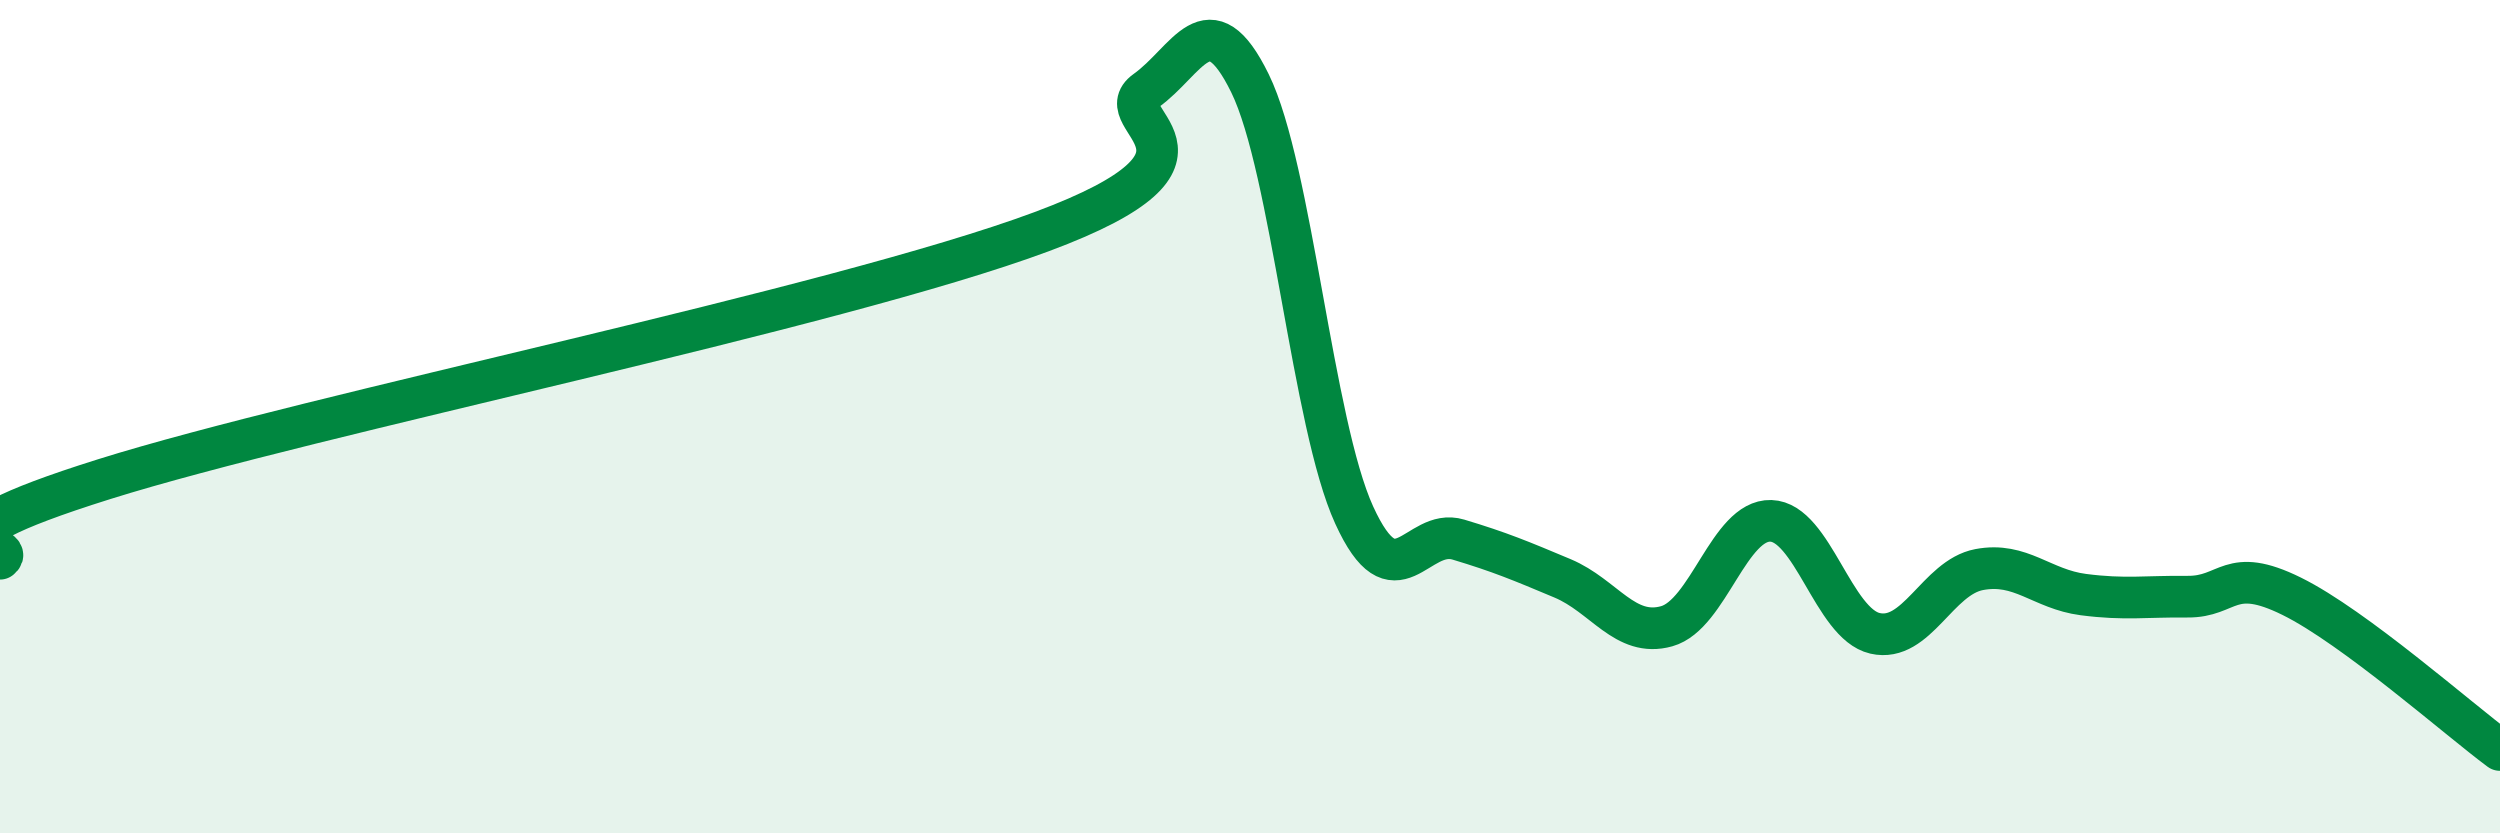 
    <svg width="60" height="20" viewBox="0 0 60 20" xmlns="http://www.w3.org/2000/svg">
      <path
        d="M 0,13.41 C 0.5,13.03 -2.5,13.07 2.5,11.5 C 7.5,9.93 20,7.42 25,5.56 C 30,3.7 26.5,2.89 27.5,2.18 C 28.5,1.47 29,-0.04 30,2 C 31,4.04 31.5,10.17 32.5,12.36 C 33.5,14.55 34,12.65 35,12.95 C 36,13.25 36.5,13.46 37.5,13.88 C 38.5,14.3 39,15.31 40,15.03 C 41,14.75 41.5,12.47 42.5,12.5 C 43.5,12.53 44,14.97 45,15.2 C 46,15.43 46.5,13.86 47.5,13.67 C 48.5,13.48 49,14.14 50,14.27 C 51,14.4 51.5,14.31 52.5,14.32 C 53.5,14.33 53.5,13.57 55,14.31 C 56.5,15.05 59,17.26 60,18L60 20L0 20Z"
        fill="#008740"
        opacity="0.1"
        stroke-linecap="round"
        stroke-linejoin="round"
      />
      <path
        d="M 0,13.41 C 0.5,13.03 -2.5,13.07 2.5,11.5 C 7.5,9.93 20,7.42 25,5.56 C 30,3.7 26.5,2.89 27.5,2.18 C 28.5,1.47 29,-0.04 30,2 C 31,4.04 31.5,10.17 32.5,12.36 C 33.5,14.55 34,12.65 35,12.95 C 36,13.25 36.5,13.46 37.5,13.88 C 38.5,14.3 39,15.31 40,15.03 C 41,14.75 41.5,12.47 42.5,12.5 C 43.5,12.53 44,14.97 45,15.2 C 46,15.43 46.5,13.86 47.5,13.67 C 48.5,13.48 49,14.14 50,14.27 C 51,14.4 51.5,14.31 52.5,14.32 C 53.5,14.33 53.5,13.57 55,14.31 C 56.5,15.05 59,17.26 60,18"
        stroke="#008740"
        stroke-width="1"
        fill="none"
        stroke-linecap="round"
        stroke-linejoin="round"
      />
    </svg>
  